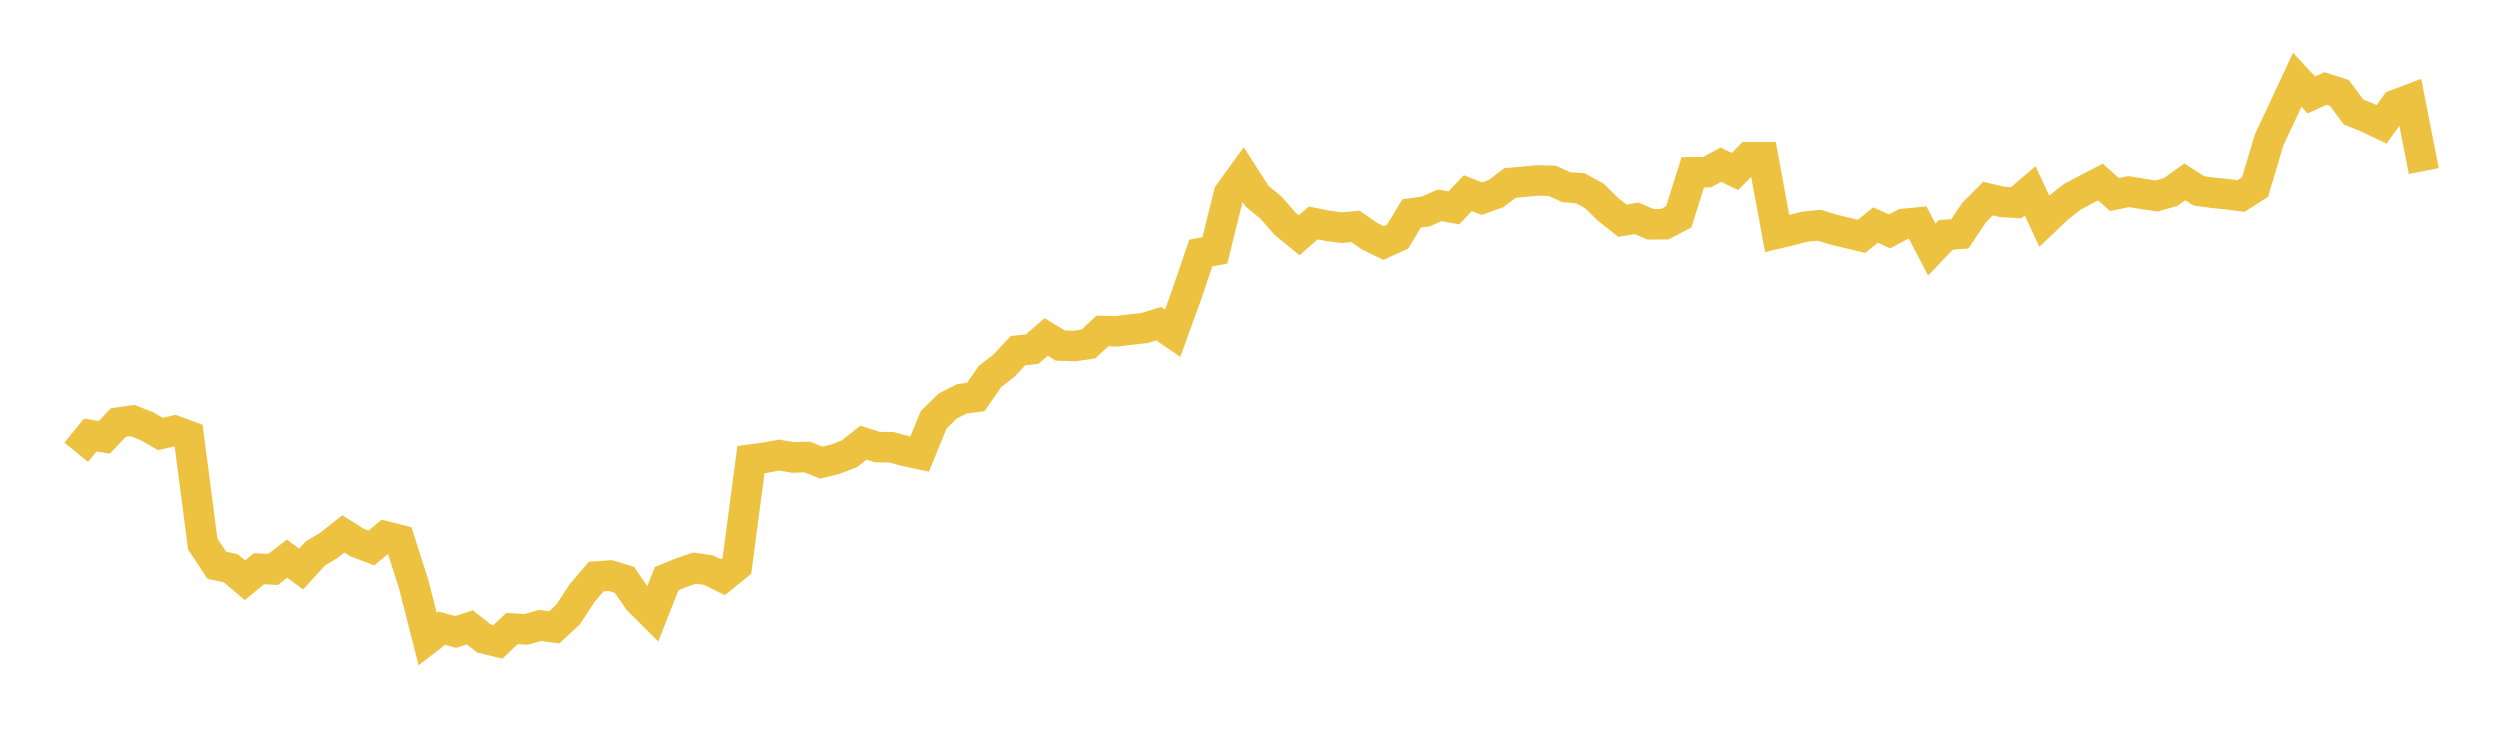 <svg width="164" height="48" xmlns="http://www.w3.org/2000/svg" xmlns:xlink="http://www.w3.org/1999/xlink"><path fill="none" stroke="rgb(237,194,64)" stroke-width="2" d="M5,29.668L5.922,28.538L6.844,28.69L7.766,27.718L8.689,27.587L9.611,27.946L10.533,28.469L11.455,28.254L12.377,28.594L13.299,35.686L14.222,37.08L15.144,37.282L16.066,38.063L16.988,37.307L17.91,37.355L18.832,36.648L19.754,37.329L20.677,36.314L21.599,35.757L22.521,35.025L23.443,35.599L24.365,35.948L25.287,35.186L26.21,35.42L27.132,38.307L28.054,41.921L28.976,41.211L29.898,41.456L30.82,41.153L31.743,41.882L32.665,42.107L33.587,41.232L34.509,41.289L35.431,41.028L36.353,41.159L37.275,40.303L38.198,38.889L39.12,37.819L40.042,37.756L40.964,38.039L41.886,39.38L42.808,40.298L43.731,37.963L44.653,37.58L45.575,37.268L46.497,37.405L47.419,37.862L48.341,37.115L49.263,30.147L50.186,30.025L51.108,29.852L52.03,30.011L52.952,29.978L53.874,30.349L54.796,30.125L55.719,29.77L56.641,29.038L57.563,29.329L58.485,29.34L59.407,29.592L60.329,29.79L61.251,27.535L62.174,26.629L63.096,26.162L64.018,26.038L64.94,24.699L65.862,23.984L66.784,22.996L67.707,22.904L68.629,22.106L69.551,22.67L70.473,22.701L71.395,22.566L72.317,21.715L73.24,21.732L74.162,21.622L75.084,21.519L76.006,21.231L76.928,21.859L77.85,19.314L78.772,16.599L79.695,16.426L80.617,12.707L81.539,11.431L82.461,12.867L83.383,13.626L84.305,14.68L85.228,15.436L86.15,14.624L87.072,14.81L87.994,14.935L88.916,14.85L89.838,15.489L90.76,15.943L91.683,15.523L92.605,13.997L93.527,13.873L94.449,13.465L95.371,13.637L96.293,12.67L97.216,13.03L98.138,12.699L99.06,12.003L99.982,11.921L100.904,11.836L101.826,11.861L102.749,12.28L103.671,12.347L104.593,12.854L105.515,13.755L106.437,14.48L107.359,14.321L108.281,14.716L109.204,14.707L110.126,14.227L111.048,11.301L111.97,11.296L112.892,10.804L113.814,11.256L114.737,10.312L115.659,10.315L116.581,15.319L117.503,15.099L118.425,14.863L119.347,14.775L120.269,15.058L121.192,15.28L122.114,15.503L123.036,14.765L123.958,15.178L124.88,14.689L125.802,14.6L126.725,16.372L127.647,15.405L128.569,15.338L129.491,13.955L130.413,13.024L131.335,13.244L132.257,13.302L133.18,12.517L134.102,14.506L135.024,13.633L135.946,12.909L136.868,12.418L137.79,11.939L138.713,12.764L139.635,12.566L140.557,12.718L141.479,12.856L142.401,12.589L143.323,11.929L144.246,12.521L145.168,12.647L146.09,12.74L147.012,12.861L147.934,12.266L148.856,9.175L149.778,7.212L150.701,5.233L151.623,6.232L152.545,5.807L153.467,6.097L154.389,7.349L155.311,7.719L156.234,8.159L157.156,6.874L158.078,6.526L159,11.22"></path></svg>